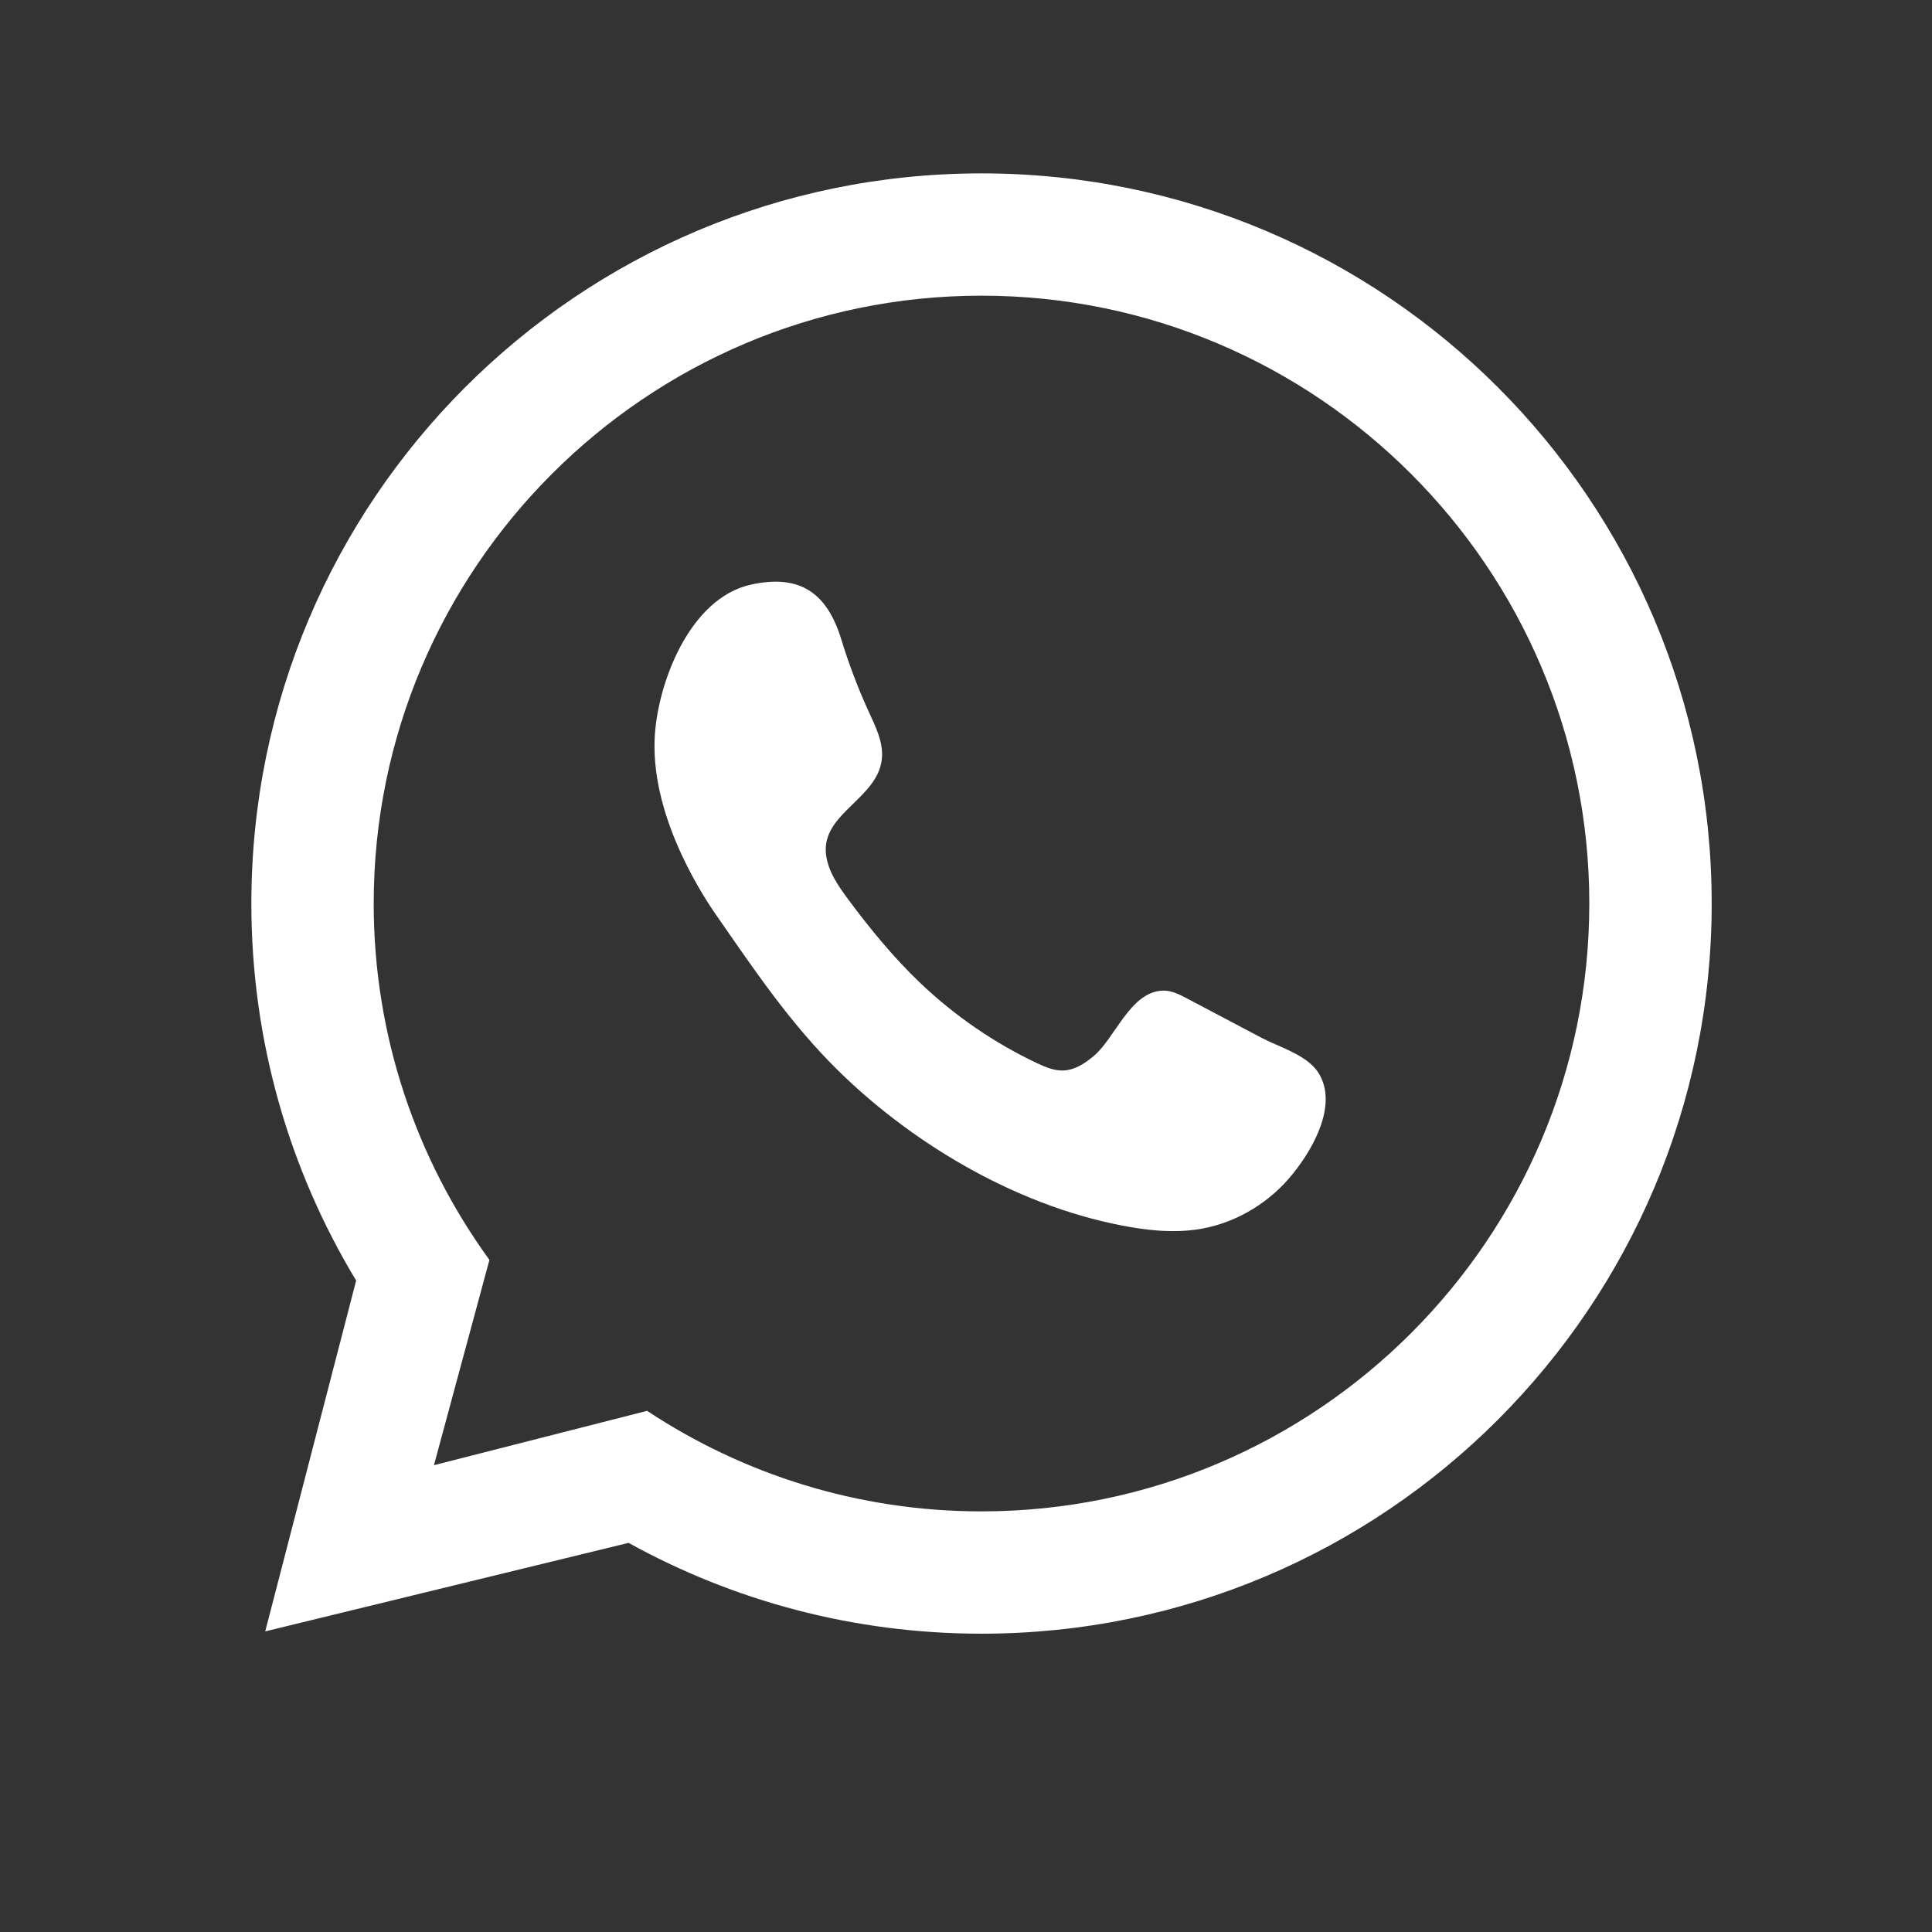 <svg xml:space="preserve" style="enable-background:new 0 0 1366 1366;" viewBox="0 0 1366 1366" y="0px" x="0px" xmlns:xlink="http://www.w3.org/1999/xlink" xmlns="http://www.w3.org/2000/svg" id="Ebene_1" version="1.1">
<rect x="0" y="0" width="1366" height="1366" fill="#333333" stroke="none"/>
<style type="text/css">
	.st0{fill:#FFFFFF;}
</style>
<g>
	<g>
		<path d="M693.93,122.59c-285.07,0-516.21,231.12-516.21,516.24c0,97.55,27.08,188.75,74.09,266.57l-64.29,248.05
			l256.9-62.58c73.97,40.89,159.02,64.21,249.51,64.21c285.17,0,516.3-231.15,516.3-516.26
			C1210.23,353.71,979.1,122.59,693.93,122.59z M693.93,1068.6c-87.24,0-168.55-26.18-236.4-71.08l-150.71,38.42l39.22-145.14
			c-51.44-70.85-81.82-157.89-81.82-251.97c0-237,192.78-429.78,429.7-429.78c237,0,429.78,192.78,429.78,429.78
			C1123.71,875.79,930.93,1068.6,693.93,1068.6z" class="st0"></path>
		<path d="M912.57,743.28c-7.22-3.54-14.87-6.46-20.96-9.68c-17.44-9.21-34.88-18.43-52.32-27.65
			c-5.33-2.81-10.96-5.7-16.98-5.55c-23.04,0.59-33.78,33.41-48.84,46.1c-6.17,5.19-13.31,9.98-21.36,10.37
			c-6.61,0.32-12.96-2.37-18.95-5.19c-30.18-14.24-58.03-33.42-82.22-56.41c-18.99-18.06-35.67-38.42-51.29-59.46
			c-7.16-9.65-14.34-20.05-15.65-32c-3.21-29.36,38.51-39.64,39.64-69.17c0.41-10.79-4.59-20.95-9.1-30.76
			c-7.72-16.82-14.32-34.15-19.73-51.84c-9.95-32.49-28.93-46.48-64.05-38.65c-43.54,9.72-66.46,70.74-67.93,109.64
			c-2.19,58.24,38.13,116.13,43.75,124.22c26.84,38.63,52.2,76.42,86.05,109.7c55.05,54.12,131.11,98.03,207.86,110.85
			c14.83,2.48,30.01,3.65,44.9,1.62c25.52-3.48,49.38-16.96,66.14-36.43c15.41-17.9,35.42-51.4,20.58-74.58
			C927.89,751.8,920.5,747.17,912.57,743.28z" class="st0"></path>
	</g>
</g>
</svg>
